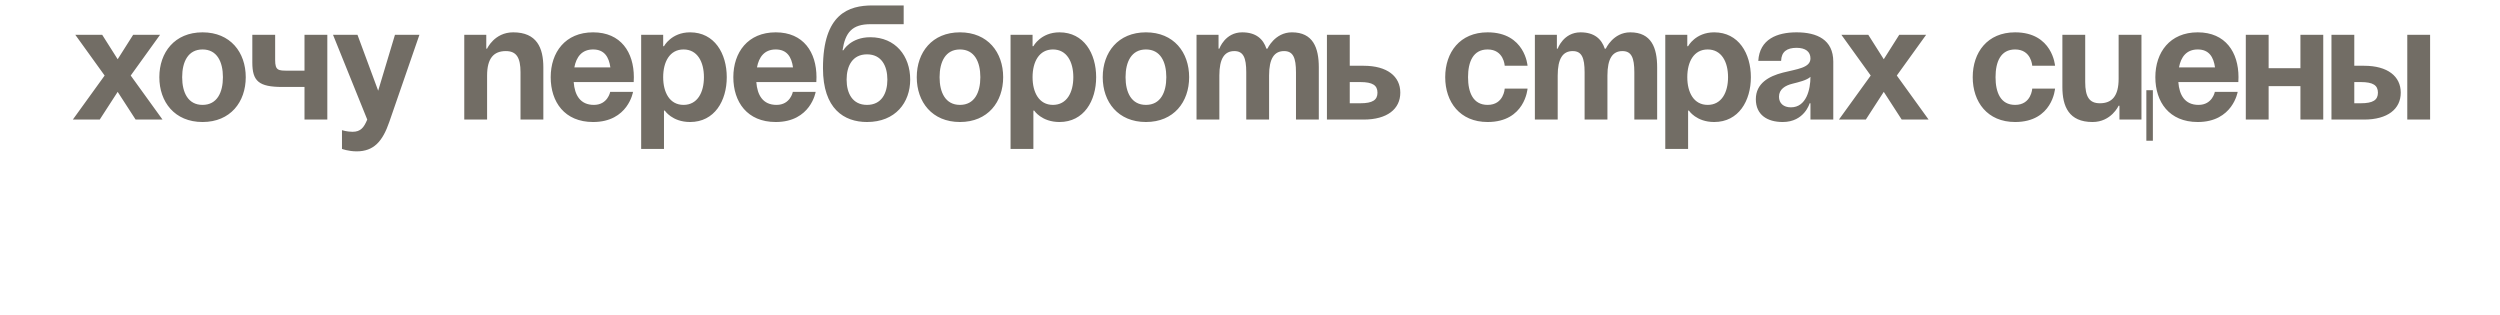 <?xml version="1.0" encoding="UTF-8"?> <svg xmlns="http://www.w3.org/2000/svg" width="460" height="58" viewBox="0 0 460 58" fill="none"> <path d="M18.802 6.4L21.652 10.9L24.503 6.4H29.453L24.052 13.9L29.902 22H24.953L21.652 16.9L18.352 22H13.402L19.253 13.9L13.852 6.4H18.802ZM33.518 14.2C33.518 17.02 34.598 19.3 37.268 19.3C39.938 19.3 41.018 17.02 41.018 14.2C41.018 11.38 39.938 9.1 37.268 9.1C34.598 9.1 33.518 11.38 33.518 14.2ZM29.318 14.2C29.318 9.64 32.138 5.95 37.268 5.95C42.398 5.95 45.218 9.64 45.218 14.2C45.218 18.76 42.398 22.45 37.268 22.45C32.138 22.45 29.318 18.76 29.318 14.2ZM60.227 6.4V22H56.027V16H51.977C47.627 16 46.427 14.95 46.427 11.5V6.4H50.627V11.05C50.627 13 51.227 13 53.027 13H56.027V6.4H60.227ZM77.174 6.4L71.624 22.45C70.394 26.02 68.774 27.85 65.624 27.85C64.124 27.85 62.924 27.4 62.924 27.4V23.95C62.924 23.95 63.824 24.25 64.874 24.25C66.374 24.25 66.974 23.44 67.574 22L61.274 6.4H65.774L69.584 16.69L72.674 6.4H77.174ZM85.425 22V6.4H89.475V8.95H89.625C89.625 8.95 90.975 5.95 94.425 5.95C98.775 5.95 99.975 8.8 99.975 12.4V22H95.775V13.3C95.775 10.6 95.025 9.4 93.075 9.4C90.825 9.4 89.625 10.75 89.625 13.9V22H85.425ZM101.329 14.2C101.329 9.64 103.999 5.95 109.129 5.95C114.259 5.95 116.629 9.64 116.629 14.2C116.629 14.56 116.599 15.1 116.599 15.1H105.559C105.739 17.5 106.759 19.3 109.279 19.3C111.829 19.3 112.279 16.9 112.279 16.9H116.479C116.479 16.9 115.579 22.45 109.129 22.45C103.879 22.45 101.329 18.76 101.329 14.2ZM109.129 9.1C107.059 9.1 106.039 10.48 105.679 12.4H112.309C112.039 10.48 111.199 9.1 109.129 9.1ZM117.974 27.4V6.4H122.024V8.5H122.174C122.174 8.5 123.524 5.95 126.974 5.95C131.474 5.95 133.724 9.85 133.724 14.2C133.724 18.55 131.474 22.45 126.974 22.45C123.674 22.45 122.324 20.35 122.324 20.35H122.174V27.4H117.974ZM122.024 14.2C122.024 17.02 123.224 19.3 125.774 19.3C128.324 19.3 129.524 17.02 129.524 14.2C129.524 11.38 128.324 9.1 125.774 9.1C123.224 9.1 122.024 11.38 122.024 14.2ZM134.933 14.2C134.933 9.64 137.603 5.95 142.733 5.95C147.863 5.95 150.233 9.64 150.233 14.2C150.233 14.56 150.203 15.1 150.203 15.1H139.163C139.343 17.5 140.363 19.3 142.883 19.3C145.433 19.3 145.883 16.9 145.883 16.9H150.083C150.083 16.9 149.183 22.45 142.733 22.45C137.483 22.45 134.933 18.76 134.933 14.2ZM142.733 9.1C140.663 9.1 139.643 10.48 139.283 12.4H145.913C145.643 10.48 144.803 9.1 142.733 9.1ZM155.777 14.65C155.777 17.17 156.857 19.3 159.527 19.3C162.197 19.3 163.277 17.17 163.277 14.65C163.277 12.13 162.197 10 159.527 10C156.857 10 155.777 12.13 155.777 14.65ZM159.527 22.45C155.327 22.45 151.427 20.05 151.427 12.55C151.427 2.5 156.197 1 160.547 1H166.277V4.45H160.187C156.797 4.45 155.537 5.95 155.027 9.25H155.177C155.177 9.25 156.527 6.85 160.127 6.85C164.777 6.85 167.477 10.3 167.477 14.65C167.477 18.85 164.777 22.45 159.527 22.45ZM172.883 14.2C172.883 17.02 173.963 19.3 176.633 19.3C179.303 19.3 180.383 17.02 180.383 14.2C180.383 11.38 179.303 9.1 176.633 9.1C173.963 9.1 172.883 11.38 172.883 14.2ZM168.683 14.2C168.683 9.64 171.503 5.95 176.633 5.95C181.763 5.95 184.583 9.64 184.583 14.2C184.583 18.76 181.763 22.45 176.633 22.45C171.503 22.45 168.683 18.76 168.683 14.2ZM185.942 27.4V6.4H189.992V8.5H190.142C190.142 8.5 191.492 5.95 194.942 5.95C199.442 5.95 201.692 9.85 201.692 14.2C201.692 18.55 199.442 22.45 194.942 22.45C191.642 22.45 190.292 20.35 190.292 20.35H190.142V27.4H185.942ZM189.992 14.2C189.992 17.02 191.192 19.3 193.742 19.3C196.292 19.3 197.492 17.02 197.492 14.2C197.492 11.38 196.292 9.1 193.742 9.1C191.192 9.1 189.992 11.38 189.992 14.2ZM207.102 14.2C207.102 17.02 208.182 19.3 210.852 19.3C213.522 19.3 214.602 17.02 214.602 14.2C214.602 11.38 213.522 9.1 210.852 9.1C208.182 9.1 207.102 11.38 207.102 14.2ZM202.902 14.2C202.902 9.64 205.722 5.95 210.852 5.95C215.982 5.95 218.802 9.64 218.802 14.2C218.802 18.76 215.982 22.45 210.852 22.45C205.722 22.45 202.902 18.76 202.902 14.2ZM229.311 22V13.3C229.311 10.6 228.771 9.4 227.121 9.4C225.321 9.4 224.361 10.75 224.361 13.9V22H220.161V6.4H224.211V8.95H224.361C224.361 8.95 225.411 5.95 228.561 5.95C231.081 5.95 232.431 7.15 233.031 8.98L233.061 8.95H233.211C233.211 8.95 234.561 5.95 237.711 5.95C241.611 5.95 242.661 8.8 242.661 12.4V22H238.461V13.3C238.461 10.6 237.921 9.4 236.271 9.4C234.471 9.4 233.511 10.75 233.511 13.9V22H229.311ZM244.155 22V6.4H248.355V12.1H250.905C255.255 12.1 257.655 14.05 257.655 17.05C257.655 20.05 255.255 22 250.905 22H244.155ZM250.305 15.1H248.355V19H250.305C252.555 19 253.455 18.4 253.455 17.05C253.455 15.7 252.555 15.1 250.305 15.1ZM265.919 14.2C265.919 9.64 268.619 5.95 273.719 5.95C280.619 5.95 281.069 12.1 281.069 12.1H276.869C276.869 12.1 276.719 9.1 273.719 9.1C271.049 9.1 270.119 11.38 270.119 14.2C270.119 17.02 271.049 19.3 273.719 19.3C276.719 19.3 276.869 16.3 276.869 16.3H281.069C281.069 16.3 280.619 22.45 273.719 22.45C268.619 22.45 265.919 18.76 265.919 14.2ZM291.567 22V13.3C291.567 10.6 291.027 9.4 289.377 9.4C287.577 9.4 286.617 10.75 286.617 13.9V22H282.417V6.4H286.467V8.95H286.617C286.617 8.95 287.667 5.95 290.817 5.95C293.337 5.95 294.687 7.15 295.287 8.98L295.317 8.95H295.467C295.467 8.95 296.817 5.95 299.967 5.95C303.867 5.95 304.917 8.8 304.917 12.4V22H300.717V13.3C300.717 10.6 300.177 9.4 298.527 9.4C296.727 9.4 295.767 10.75 295.767 13.9V22H291.567ZM306.411 27.4V6.4H310.461V8.5H310.611C310.611 8.5 311.961 5.95 315.411 5.95C319.911 5.95 322.161 9.85 322.161 14.2C322.161 18.55 319.911 22.45 315.411 22.45C312.111 22.45 310.761 20.35 310.761 20.35H310.611V27.4H306.411ZM310.461 14.2C310.461 17.02 311.661 19.3 314.211 19.3C316.761 19.3 317.961 17.02 317.961 14.2C317.961 11.38 316.761 9.1 314.211 9.1C311.661 9.1 310.461 11.38 310.461 14.2ZM327.724 11.2H323.524C323.764 7.21 326.974 5.95 330.574 5.95C334.324 5.95 337.324 7.3 337.324 11.35V22H333.124V19H332.974C332.974 19 332.014 22.45 328.024 22.45C325.174 22.45 323.074 21.13 323.074 18.25C323.074 15.34 325.474 14.02 328.054 13.36C330.664 12.7 333.124 12.49 333.124 10.75C333.124 9.52 332.224 8.8 330.574 8.8C328.774 8.8 327.784 9.52 327.724 11.2ZM333.124 14.14C332.434 14.77 331.024 15.1 329.824 15.4C328.474 15.73 327.334 16.42 327.334 17.8C327.334 19 328.174 19.75 329.524 19.75C332.374 19.75 333.124 16.45 333.124 14.14ZM343.763 6.4L346.613 10.9L349.463 6.4H354.413L349.013 13.9L354.863 22H349.913L346.613 16.9L343.313 22H338.363L344.213 13.9L338.813 6.4H343.763ZM362.98 14.2C362.98 9.64 365.68 5.95 370.78 5.95C377.68 5.95 378.13 12.1 378.13 12.1H373.93C373.93 12.1 373.78 9.1 370.78 9.1C368.11 9.1 367.18 11.38 367.18 14.2C367.18 17.02 368.11 19.3 370.78 19.3C373.78 19.3 373.93 16.3 373.93 16.3H378.13C378.13 16.3 377.68 22.45 370.78 22.45C365.68 22.45 362.98 18.76 362.98 14.2ZM396.128 16.6V25.9H394.928V16.6H396.128ZM394.028 6.4V22H389.978V19.45H389.828C389.828 19.45 388.478 22.45 385.028 22.45C380.678 22.45 379.478 19.6 379.478 16V6.4H383.678V15.1C383.678 17.8 384.428 19 386.378 19C388.628 19 389.828 17.65 389.828 14.5V6.4H394.028ZM396.583 14.2C396.583 9.64 399.253 5.95 404.383 5.95C409.513 5.95 411.883 9.64 411.883 14.2C411.883 14.56 411.853 15.1 411.853 15.1H400.813C400.993 17.5 402.013 19.3 404.533 19.3C407.083 19.3 407.533 16.9 407.533 16.9H411.733C411.733 16.9 410.833 22.45 404.383 22.45C399.133 22.45 396.583 18.76 396.583 14.2ZM404.383 9.1C402.313 9.1 401.293 10.48 400.933 12.4H407.563C407.293 10.48 406.453 9.1 404.383 9.1ZM423.278 22V15.85H417.428V22H413.228V6.4H417.428V12.55H423.278V6.4H427.478V22H423.278ZM428.989 22V6.4H433.189V12.1H434.989C439.339 12.1 441.739 14.05 441.739 17.05C441.739 20.05 439.339 22 434.989 22H428.989ZM434.389 15.1H433.189V19H434.389C436.639 19 437.539 18.4 437.539 17.05C437.539 15.7 436.639 15.1 434.389 15.1ZM447.139 6.4V22H442.939V6.4H447.139Z" fill="#726D65"></path> </svg> 
